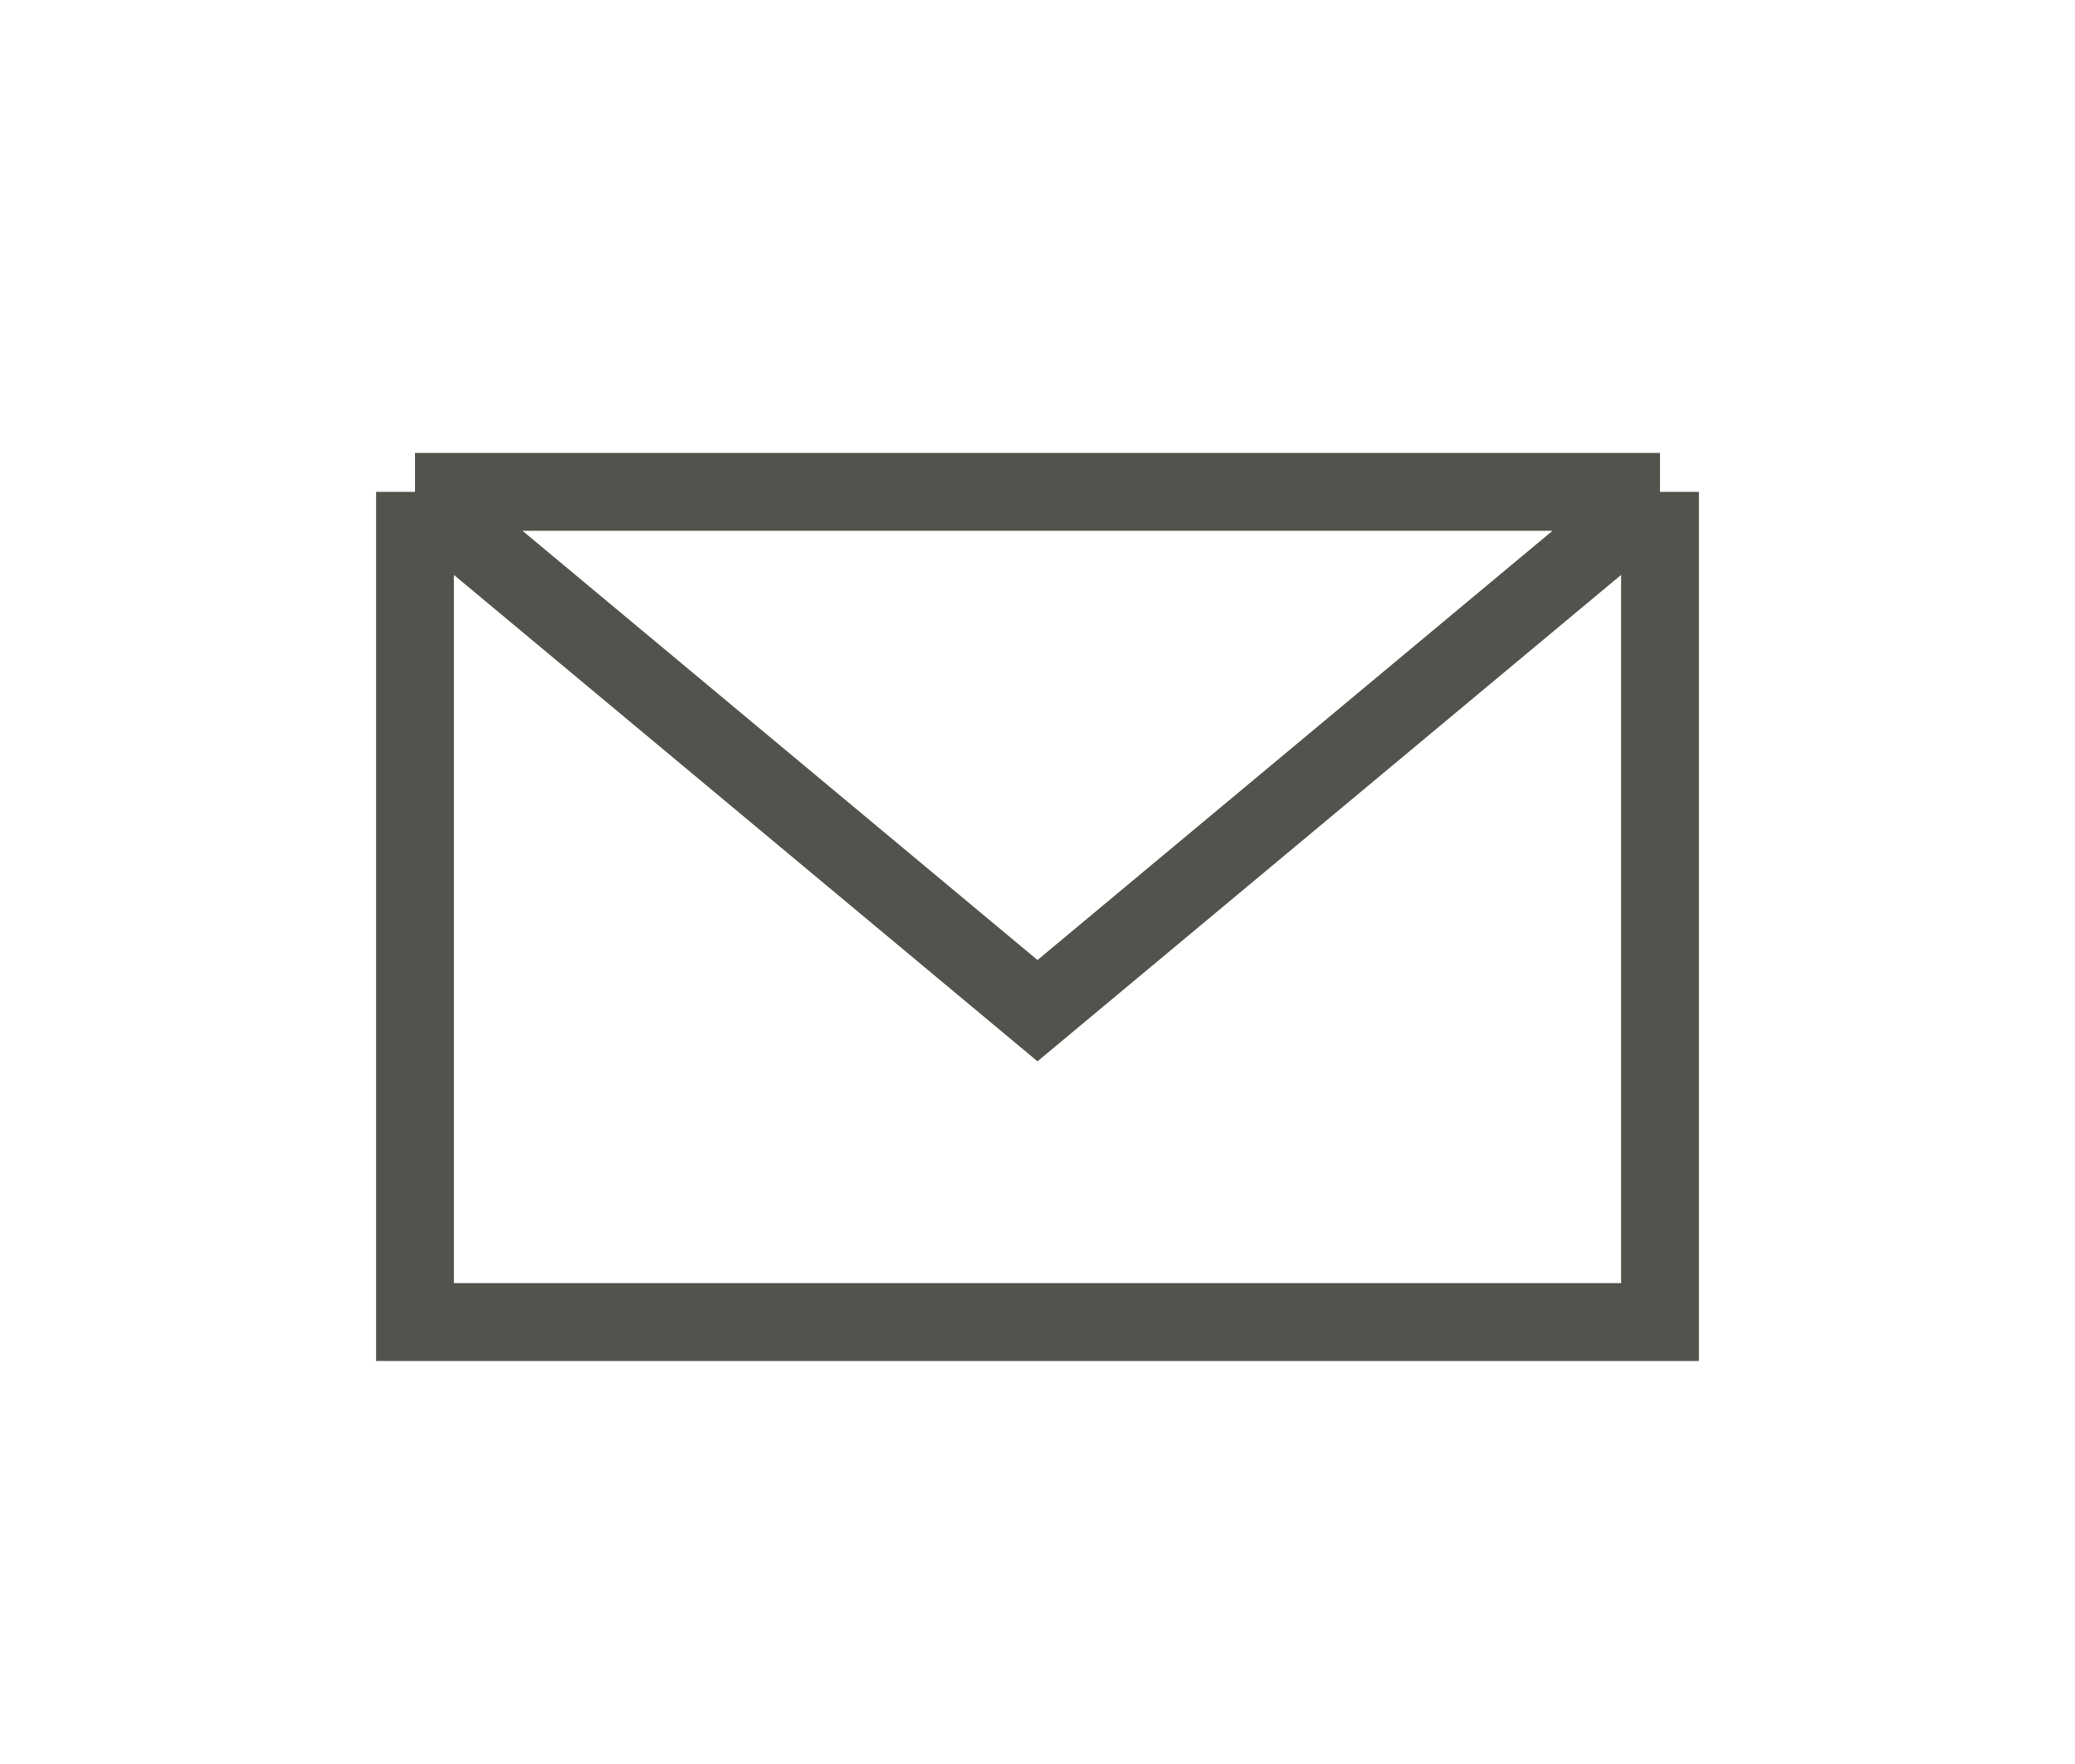 <svg width="20" height="17" viewBox="0 0 20 17" fill="none" xmlns="http://www.w3.org/2000/svg">
<rect width="20" height="16" transform="translate(0 0.74)" fill="none"/>
<path d="M4 4.74V12.741H16V4.74M4 4.74H16M4 4.74L10 9.74L16 4.74" stroke="#53524C" stroke-width="0.75"/>
</svg>
